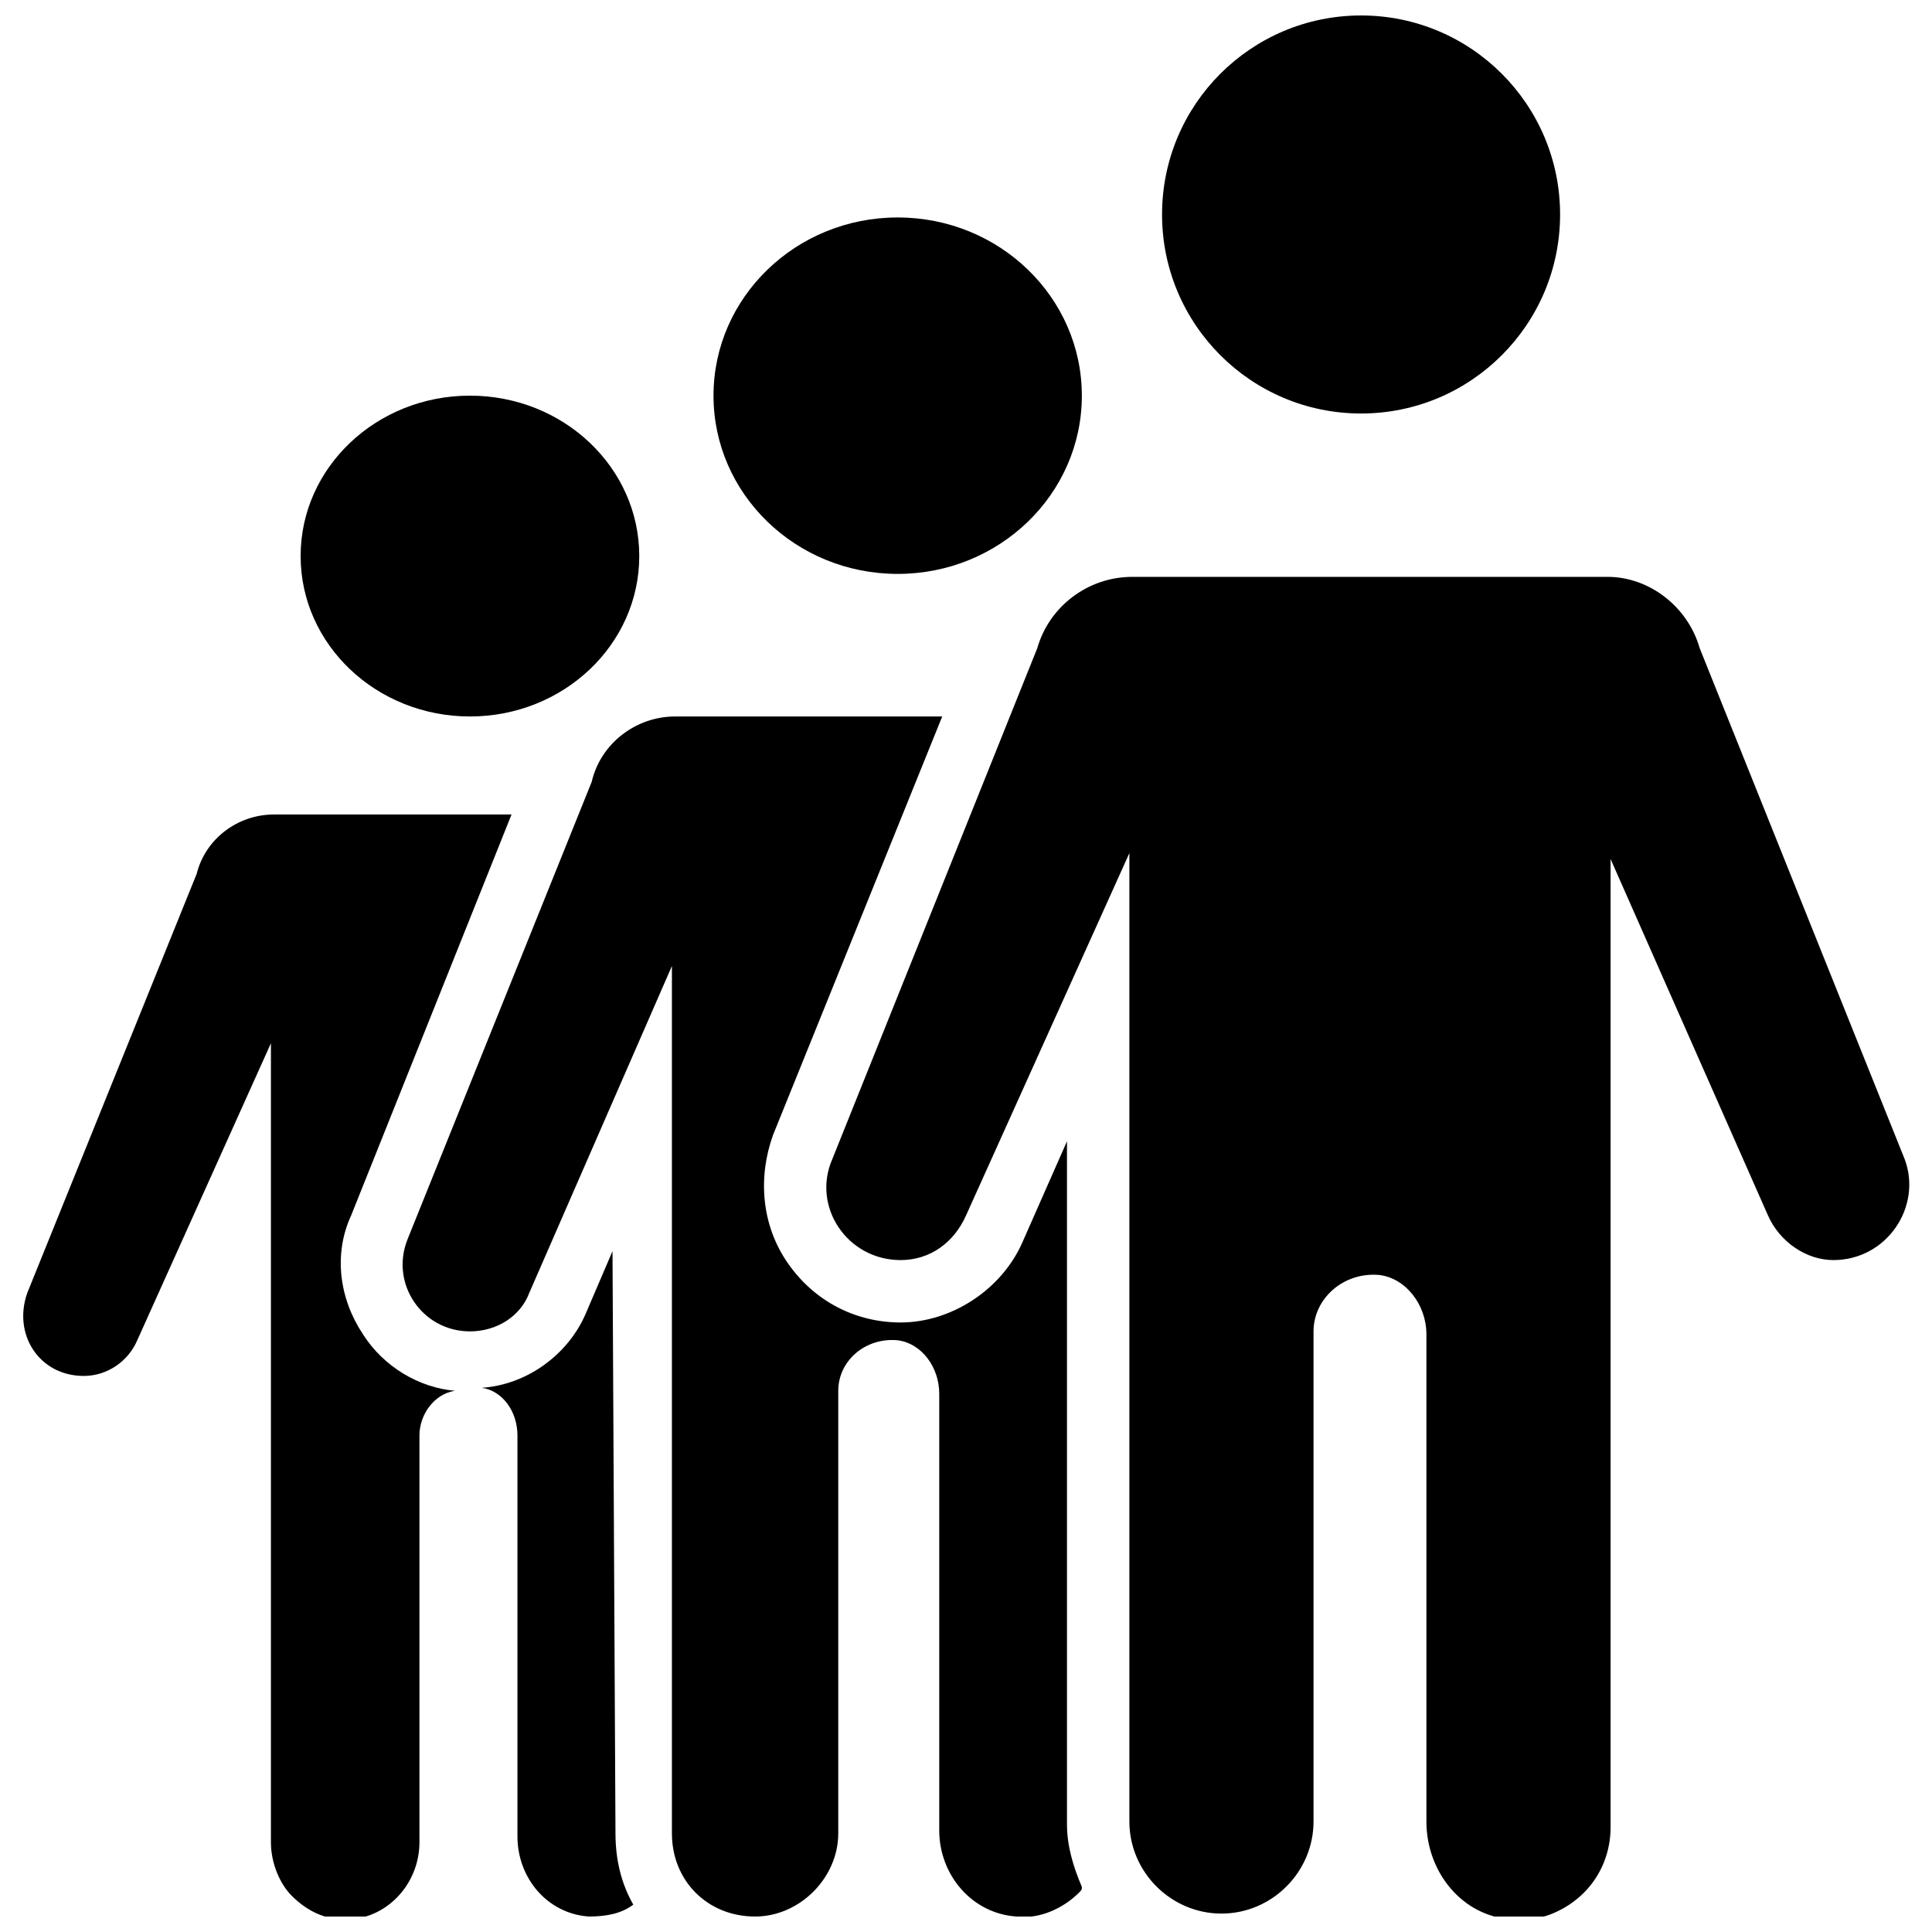 <?xml version="1.0" encoding="UTF-8"?>
<!-- Uploaded to: ICON Repo, www.svgrepo.com, Generator: ICON Repo Mixer Tools -->
<svg width="800px" height="800px" version="1.1" viewBox="144 144 512 512" xmlns="http://www.w3.org/2000/svg">
 <defs>
  <clipPath id="e">
   <path d="m362 296h288v355.9h-288z"/>
  </clipPath>
  <clipPath id="d">
   <path d="m451 148.09h107v105.91h-107z"/>
  </clipPath>
  <clipPath id="c">
   <path d="m250 333h181v318.9h-181z"/>
  </clipPath>
  <clipPath id="b">
   <path d="m150 359h130v292.9h-130z"/>
  </clipPath>
  <clipPath id="a">
   <path d="m271 475h41v176.9h-41z"/>
  </clipPath>
 </defs>
 <g clip-path="url(#e)">
  <path d="m648.75 451.17-54.316-135.4c-3.148-11.02-13.383-18.895-24.402-18.895h-125.95c-11.809 0-22.043 7.871-25.191 18.895l-54.316 135.4c-5.512 12.594 3.938 26.766 18.105 26.766 7.871 0 14.168-4.723 17.32-11.809l43.297-96.039v256.63c0 13.383 11.02 24.402 24.402 24.402 13.383 0 24.402-11.02 24.402-24.402v-129.89c0-8.66 7.871-15.742 17.32-14.957 7.086 0.789 12.594 7.871 12.594 15.742v129.1c0 13.383 9.445 25.191 22.828 25.977 7.086 0.789 14.168-2.363 18.895-7.086 4.723-4.723 7.086-11.02 7.086-17.32v-256.63l41.719 94.473c3.148 7.086 10.234 11.809 17.32 11.809 14.168-0.004 23.613-14.172 18.891-26.766z"/>
 </g>
 <g clip-path="url(#d)">
  <path d="m557.44 200.84c0 29.129-23.613 52.742-52.742 52.742-29.129 0-52.742-23.613-52.742-52.742 0-29.129 23.613-52.742 52.742-52.742 29.129 0 52.742 23.613 52.742 52.742"/>
 </g>
 <path d="m430.7 248.86c0 26.086-21.852 47.23-48.805 47.23-26.957 0-48.809-21.145-48.809-47.23 0-26.086 21.852-47.23 48.809-47.23 26.953 0 48.805 21.145 48.805 47.23"/>
 <path d="m313.41 291.36c0 23.477-20.09 42.512-44.871 42.512s-44.871-19.035-44.871-42.512c0-23.477 20.09-42.508 44.871-42.508s44.871 19.031 44.871 42.508"/>
 <g clip-path="url(#c)">
  <path d="m426.76 446.45-11.809 26.766c-5.512 12.594-18.895 21.254-32.273 21.254-11.809 0-22.828-5.512-29.914-15.742-7.086-10.234-7.871-22.828-3.938-33.852l44.871-111h-70.848c-10.234 0-19.68 7.086-22.043 17.32l-48.805 121.23c-4.723 11.809 3.938 24.402 16.531 24.402 7.086 0 13.383-3.938 15.742-10.234l37.789-86.594v229.86c0 6.297 2.363 11.809 6.297 15.742 3.938 3.938 9.445 6.297 15.742 6.297 11.809 0 22.043-10.234 22.043-22.043v-117.29c0-7.871 7.086-14.168 15.742-13.383 6.297 0.789 11.02 7.086 11.02 14.168v115.72c0 11.809 8.66 22.043 20.469 22.828 6.297 0.789 12.594-2.363 16.531-6.297 0.789-0.789 0.789-0.789 0.789-1.574-2.363-5.512-3.938-11.02-3.938-16.531z"/>
 </g>
 <g clip-path="url(#b)">
  <path d="m240.2 497.61c-6.297-9.445-7.871-21.254-3.148-31.488l42.508-106.27h-62.977c-9.445 0-18.105 6.297-20.469 15.742l-44.867 111c-3.938 11.02 3.148 22.043 14.957 22.043 6.297 0 11.809-3.938 14.168-9.445l35.426-78.719v211.76c0 5.512 2.363 11.02 5.512 14.168 3.938 3.938 8.66 6.297 14.168 6.297 11.02 0 19.68-9.445 19.68-20.469v-107.85c0-5.512 3.938-11.02 9.445-11.809-9.445-0.785-18.891-6.297-24.402-14.953z"/>
 </g>
 <g clip-path="url(#a)">
  <path d="m306.32 475.57-7.086 16.531c-4.723 11.02-15.742 18.895-27.551 19.68 5.512 0.789 9.445 6.297 9.445 12.594v106.27c0 11.02 7.871 20.469 18.895 21.254 4.723 0 8.66-0.789 11.809-3.148-3.148-5.512-4.723-11.809-4.723-18.895z"/>
 </g>
</svg>